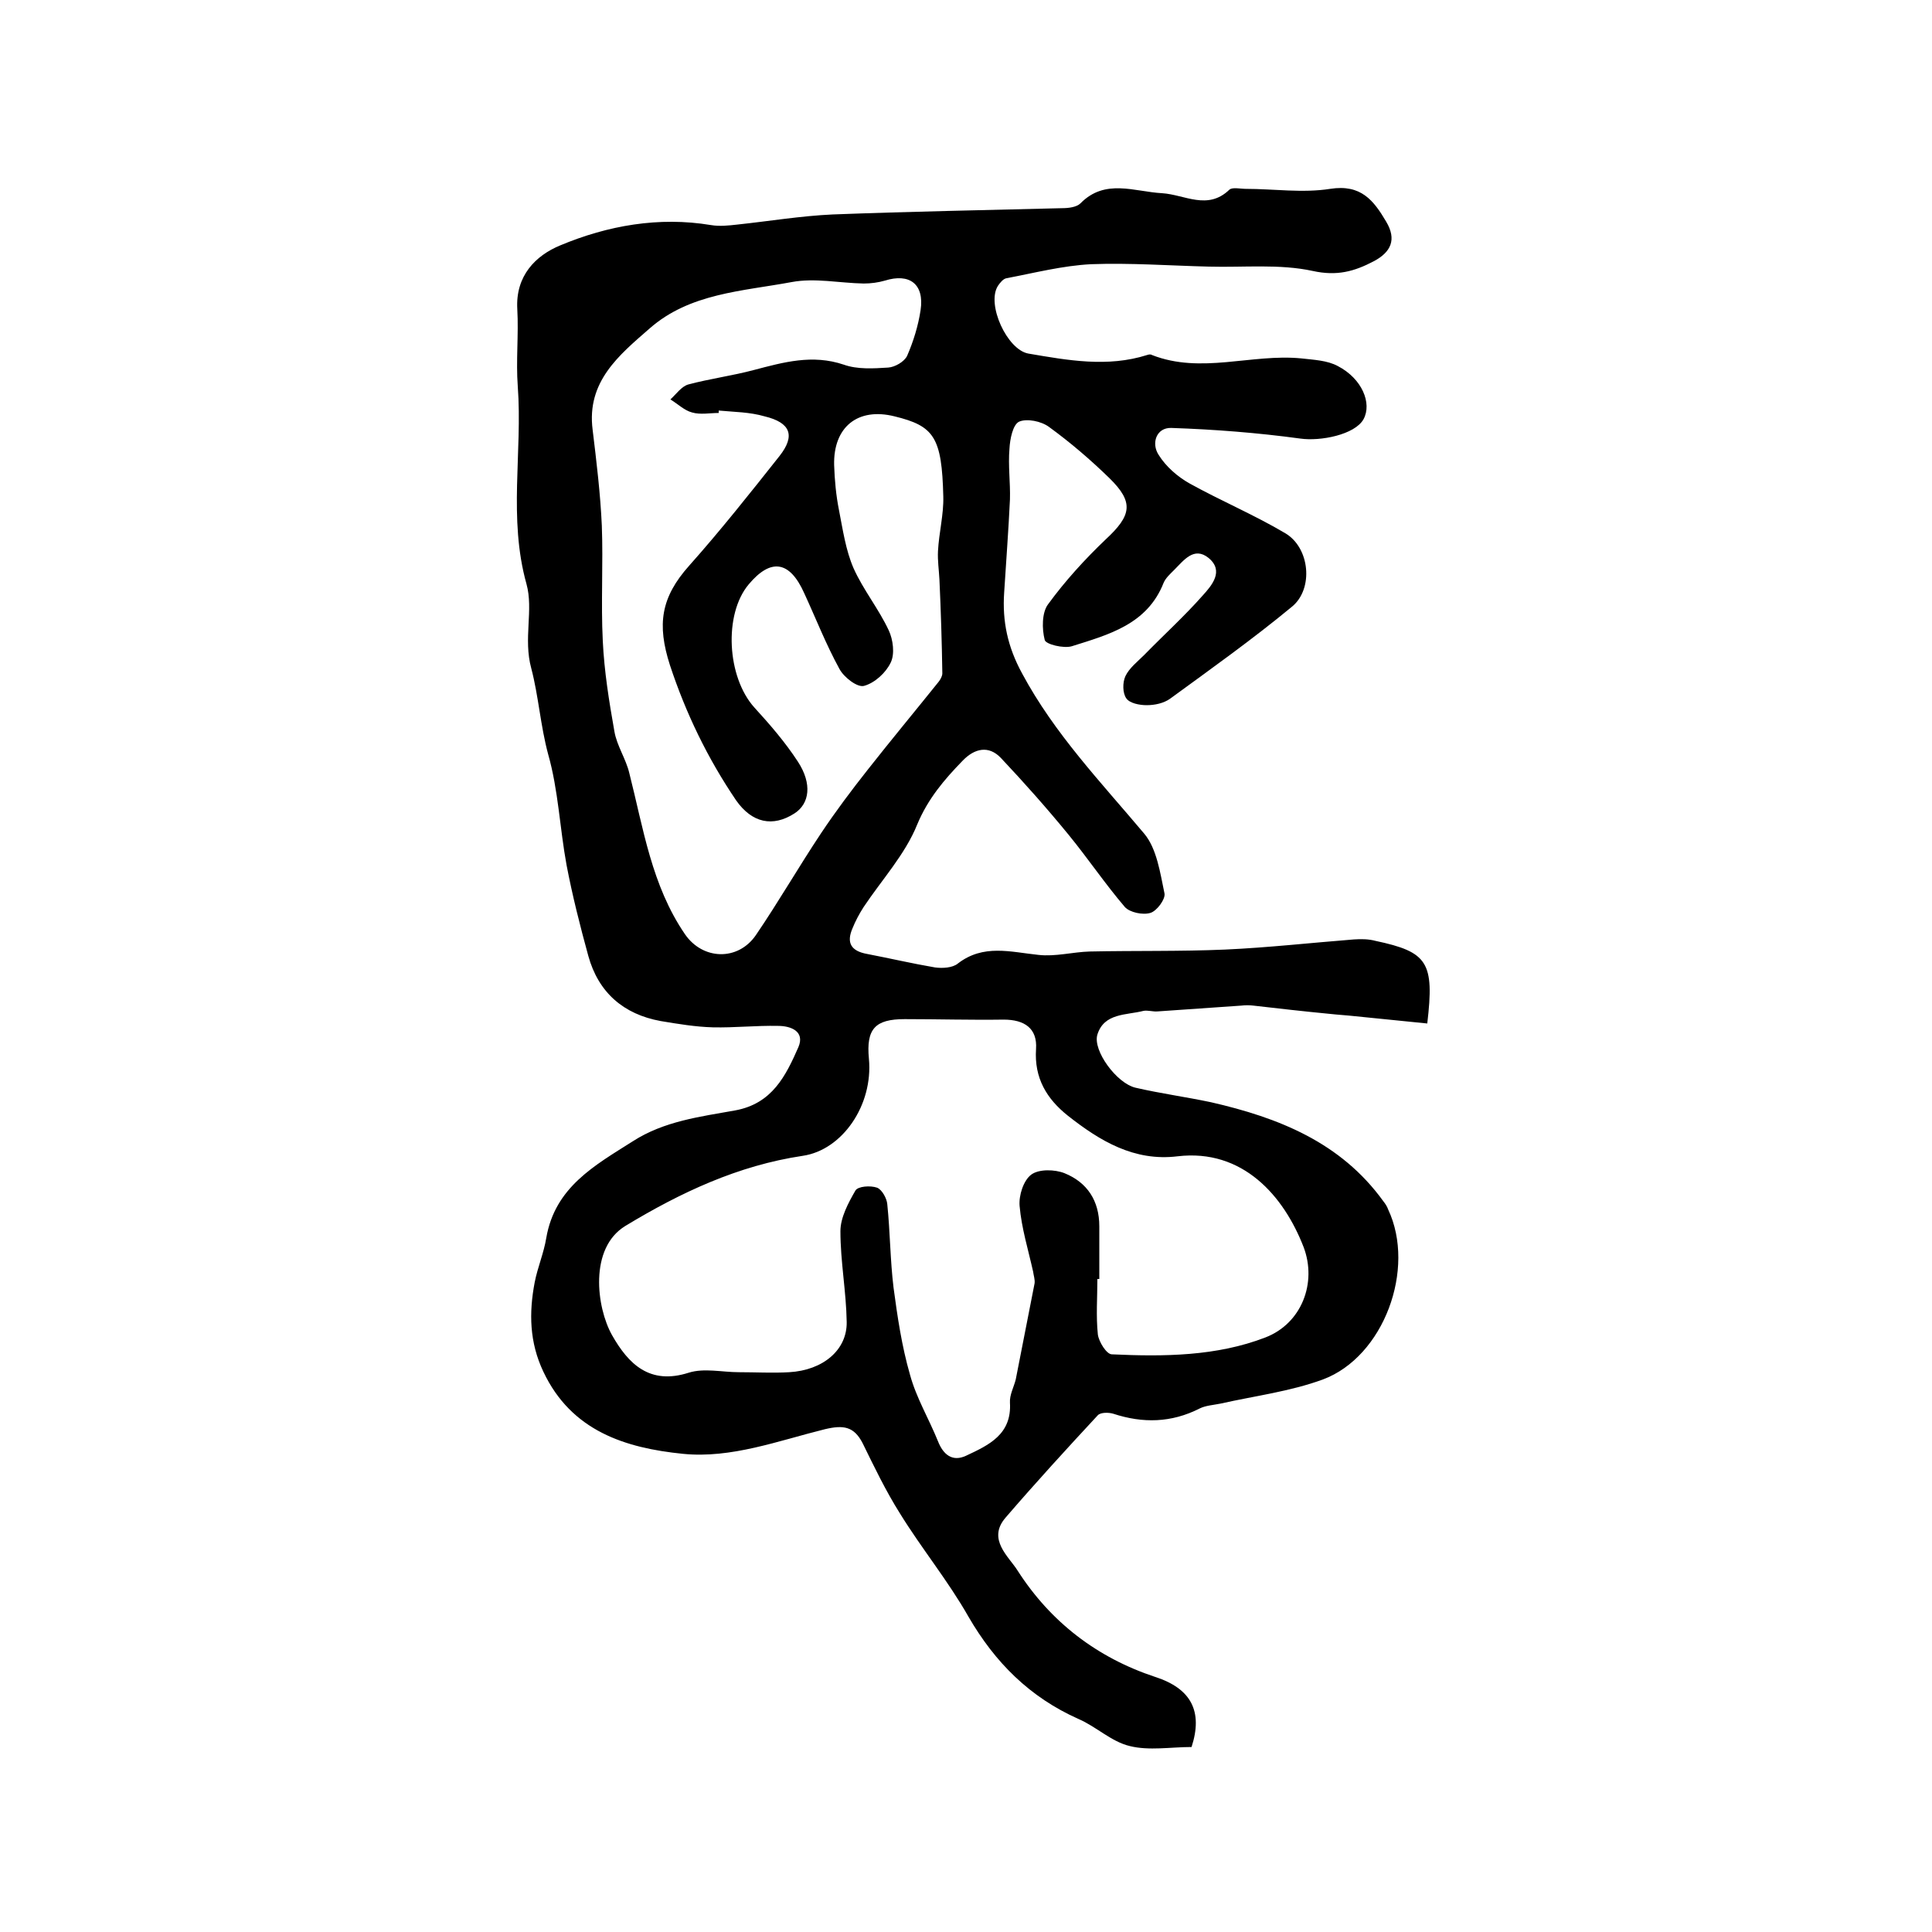 <?xml version="1.0" encoding="utf-8"?>
<!-- Generator: Adobe Illustrator 22.0.0, SVG Export Plug-In . SVG Version: 6.00 Build 0)  -->
<svg version="1.1" id="图层_1" xmlns="http://www.w3.org/2000/svg" xmlns:xlink="http://www.w3.org/1999/xlink" x="0px" y="0px"
	 viewBox="0 0 400 400" style="enable-background:new 0 0 400 400;" xml:space="preserve">
<style type="text/css">
	.st0{fill:#FFFFFF;}
</style>
<g>
	
	<path d="M295.5,211.9c-4.9-0.5-9.9-1-14.9-1.5c-1.8-0.2-3.6-0.3-5.4-0.5c-5.2-0.5-10.5-1.1-15.7-1.7c-0.8-0.1-1.7-0.1-2.5,0
		c-5.8,0.4-11.5,0.8-17.3,1.2c-1,0.1-2.1-0.3-3-0.1c-3.5,0.9-8.1,0.4-9.5,4.9c-1,3.3,4,10.1,7.9,11c5.2,1.2,10.4,1.9,15.6,3
		c14,3.2,26.9,8.3,35.7,20.5c0.4,0.5,0.8,1.1,1,1.7c5.8,12.3-0.9,30.5-13.5,35.2c-6.8,2.5-14.1,3.4-21.2,5c-1.5,0.3-3.1,0.4-4.3,1
		c-5.9,3-11.8,3.1-17.9,1.1c-1-0.3-2.6-0.3-3.2,0.3c-6.5,7-12.9,14-19.1,21.2c-3.9,4.5,0.7,8.1,2.5,11c6.8,10.6,16.4,18,28.5,22
		c7.4,2.4,9.9,7.1,7.5,14.5c-4.3,0-8.8,0.8-12.8-0.2c-3.8-0.9-6.9-4-10.6-5.6c-10.1-4.5-17.3-11.7-22.8-21.2
		c-4.2-7.4-9.7-14.1-14.2-21.4c-2.9-4.6-5.3-9.6-7.7-14.5c-1.8-3.5-4-3.8-7.8-2.9c-9.7,2.4-19.4,6.1-29.4,5.1
		c-11.9-1.2-23.1-4.7-28.9-17c-2.9-6.1-3-12.2-1.8-18.5c0.6-3.1,1.9-6.1,2.4-9.2c1.8-10.5,10-15,17.9-20c6.5-4.2,14-5.1,21.2-6.4
		c7.7-1.4,10.5-7.2,13.1-13.1c1.4-3.3-1.6-4.4-4.2-4.4c-4.5-0.1-9,0.4-13.5,0.3c-3.6-0.1-7.2-0.7-10.8-1.3
		c-7.7-1.4-12.9-5.9-15-13.5c-1.7-6.2-3.3-12.5-4.5-18.8c-1.4-7.6-1.7-15.5-3.8-22.9c-1.6-5.9-2-12.1-3.5-17.8
		c-1.7-6.2,0.5-12.1-1-17.5c-3.8-13.6-0.8-27.3-1.8-40.9c-0.4-5.3,0.2-10.7-0.1-16c-0.4-6.9,3.8-11.1,8.9-13.2
		c9.8-4.1,20.4-6,31.2-4.2c1.8,0.3,3.6,0.1,5.4-0.1c6.6-0.7,13.2-1.8,19.8-2.1c15.8-0.6,31.7-0.9,47.5-1.3c1.3,0,3-0.2,3.8-1
		c5.1-5.2,11.2-2.4,16.9-2.1c4.7,0.3,9.4,3.6,13.9-0.7c0.6-0.6,2.3-0.2,3.4-0.2c5.8,0,11.8,0.9,17.5,0c6.4-1,9,2.4,11.6,6.8
		c2.2,3.7,1,6.3-2.6,8.2c-4,2.1-7.6,3.1-12.6,2c-6.9-1.5-14.3-0.7-21.5-0.9c-8.1-0.2-16.3-0.8-24.4-0.5c-5.9,0.3-11.7,1.8-17.5,2.9
		c-0.7,0.1-1.4,1-1.8,1.6c-2.4,3.8,1.9,13.2,6.3,14c8.2,1.4,16.4,2.9,24.6,0.3c0.3-0.1,0.7-0.2,1,0c10.2,4,20.6-0.3,30.9,0.7
		c2.6,0.3,5.4,0.4,7.6,1.6c5,2.6,7.1,7.7,5.3,11c-1.8,3.2-8.9,4.6-13.1,4c-8.8-1.2-17.8-1.9-26.7-2.2c-3.1-0.1-4.2,3.2-2.6,5.6
		c1.5,2.4,3.9,4.5,6.4,5.9c6.5,3.6,13.4,6.5,19.8,10.3c5.1,3,5.9,11.5,1.4,15.2c-8.1,6.7-16.8,12.9-25.3,19.1
		c-1.3,0.9-3.1,1.3-4.8,1.3c-1.5,0-3.5-0.4-4.2-1.4c-0.8-1.1-0.8-3.3-0.2-4.6c0.8-1.7,2.5-3,3.9-4.4c4-4.1,8.3-8,12.1-12.3
		c1.9-2.1,4.5-5.1,1.2-7.8c-3-2.4-5.1,0.5-7.1,2.5c-0.8,0.8-1.8,1.7-2.2,2.7c-3.4,8.6-11.4,10.7-19,13.1c-1.7,0.5-5.4-0.4-5.6-1.3
		c-0.6-2.3-0.6-5.7,0.7-7.4c3.5-4.8,7.6-9.3,11.9-13.4c5.4-5,5.9-7.7,0.8-12.7c-3.9-3.8-8.1-7.4-12.5-10.6c-1.6-1.2-4.6-1.8-6.2-1.1
		c-1.3,0.6-1.9,3.6-2,5.6c-0.3,3.5,0.2,7,0.1,10.5c-0.3,6.4-0.8,12.9-1.2,19.3c-0.4,5.9,0.7,11.2,3.7,16.7
		c6.7,12.5,16.3,22.5,25.3,33.2c2.6,3.1,3.3,8.1,4.2,12.4c0.2,1.2-1.6,3.6-2.9,4c-1.6,0.5-4.3-0.1-5.3-1.2
		c-4.1-4.8-7.6-10-11.6-14.9c-4.5-5.5-9.2-10.8-14.1-16c-2.5-2.6-5.4-2-7.9,0.6c-3.8,3.9-7.2,7.9-9.4,13.2
		c-2.5,6.2-7.3,11.4-11.1,17.1c-0.9,1.4-1.7,2.9-2.3,4.4c-1.3,3-0.3,4.7,3,5.3c4.7,0.9,9.4,2,14.1,2.8c1.5,0.2,3.6,0.1,4.7-0.8
		c5.3-4.1,10.9-2.4,16.7-1.8c3.5,0.4,7.1-0.6,10.6-0.7c9.3-0.2,18.7,0,28-0.4c8.9-0.4,17.8-1.4,26.7-2.1c1.5-0.1,3-0.1,4.5,0.3
		C295.6,197.1,297,199.2,295.5,211.9z M227.6,264.8c-0.1,0-0.2,0-0.4,0c0,3.8-0.3,7.7,0.1,11.5c0.2,1.5,1.8,4.1,2.9,4.1
		c10.8,0.5,21.7,0.4,31.8-3.5c7.5-2.9,10.7-11.3,7.9-18.7c-4.1-10.6-12.6-20.4-26.1-18.8c-9,1.1-16.1-3.2-22.7-8.4
		c-4.4-3.5-7-7.8-6.6-13.8c0.3-4.3-2.4-6.1-6.7-6.1c-6.8,0.1-13.7-0.1-20.5-0.1c-6.1,0-8,2-7.4,8.2c0.9,9.6-5.5,18.9-13.7,20.1
		c-13.4,2-25.3,7.6-36.7,14.5c-7.6,4.6-6,16.9-2.8,22.6c3.4,6,7.8,10.4,15.9,7.8c3.2-1,6.9-0.1,10.4-0.1c3.5,0,7,0.2,10.4,0
		c7-0.4,12-4.6,11.9-10.4c-0.1-6.3-1.3-12.5-1.3-18.8c0-2.8,1.6-5.8,3.1-8.4c0.5-0.9,3.1-1.1,4.5-0.6c1,0.4,2,2.2,2.1,3.4
		c0.6,5.8,0.6,11.6,1.3,17.3c0.8,6,1.7,12.1,3.4,18c1.3,4.8,3.9,9.1,5.8,13.8c1.1,2.8,3,4.3,5.8,3c4.7-2.2,9.5-4.4,9.1-11
		c-0.1-1.6,0.8-3.2,1.2-4.8c1.3-6.6,2.6-13.2,3.9-19.9c0.1-0.8-0.2-1.6-0.3-2.4c-1-4.5-2.4-9-2.8-13.6c-0.2-2.2,0.8-5.3,2.4-6.5
		c1.6-1.2,4.9-1.1,6.9-0.3c4.7,1.9,7.2,5.7,7.2,11C227.6,257.5,227.6,261.2,227.6,264.8z M148.8,85c0,0.2,0,0.3,0,0.5
		c-1.8,0-3.8,0.4-5.5-0.1c-1.6-0.4-3-1.8-4.5-2.7c1.2-1.1,2.3-2.7,3.7-3.1c4.5-1.2,9.1-1.8,13.6-3c6.1-1.6,12.1-3.3,18.6-1.1
		c2.8,1,6.1,0.8,9.2,0.6c1.4-0.1,3.3-1.2,3.9-2.4c1.3-3,2.3-6.2,2.8-9.5c0.8-5.4-2.3-7.7-7.4-6.1c-1.4,0.4-2.9,0.6-4.4,0.6
		c-5-0.1-10.1-1.2-14.9-0.3c-10.2,1.9-21.1,2.3-29.4,9.6c-6.3,5.5-13.1,11-11.8,21c0.8,6.6,1.6,13.2,1.9,19.8c0.3,8-0.2,16,0.2,23.9
		c0.3,6.3,1.3,12.5,2.4,18.7c0.5,3,2.4,5.7,3.1,8.7c2.9,11.4,4.6,23.2,11.5,33.3c3.7,5.4,11,5.6,14.7,0.2
		c4.7-6.9,8.9-14.2,13.5-21.1c3-4.5,6.3-8.9,9.7-13.2c4.8-6.1,9.7-12,14.6-18.1c0.4-0.5,0.8-1.2,0.8-1.8c-0.1-6.5-0.3-12.9-0.6-19.4
		c-0.1-2-0.4-3.9-0.3-5.9c0.2-3.8,1.2-7.6,1.1-11.3c-0.3-12.3-1.9-14.6-10.1-16.6c-7.6-1.9-12.7,2.2-12.5,10.1
		c0.1,3.1,0.4,6.3,1,9.3c0.8,4.1,1.4,8.3,3,12c2,4.5,5.2,8.4,7.3,12.9c0.9,1.9,1.3,4.9,0.4,6.7c-1,2.1-3.3,4.2-5.5,4.8
		c-1.4,0.4-4.2-1.8-5.1-3.5c-2.8-5.1-4.9-10.5-7.3-15.7c-3-6.7-6.9-7.3-11.5-1.8c-5.2,6.2-4.5,19.2,1.2,25.5c3.2,3.5,6.4,7.2,9,11.2
		c3,4.6,2.4,8.7-0.7,10.7c-4.5,2.9-8.8,2-12.1-2.7c-5.9-8.7-10.4-18-13.7-28c-2.7-8.4-1.9-14,4-20.6c6.5-7.3,12.6-15,18.7-22.7
		c3.3-4.2,2.3-6.9-3.1-8.2C155.2,85.3,152,85.3,148.8,85z"/>
	
	
</g>
</svg>
